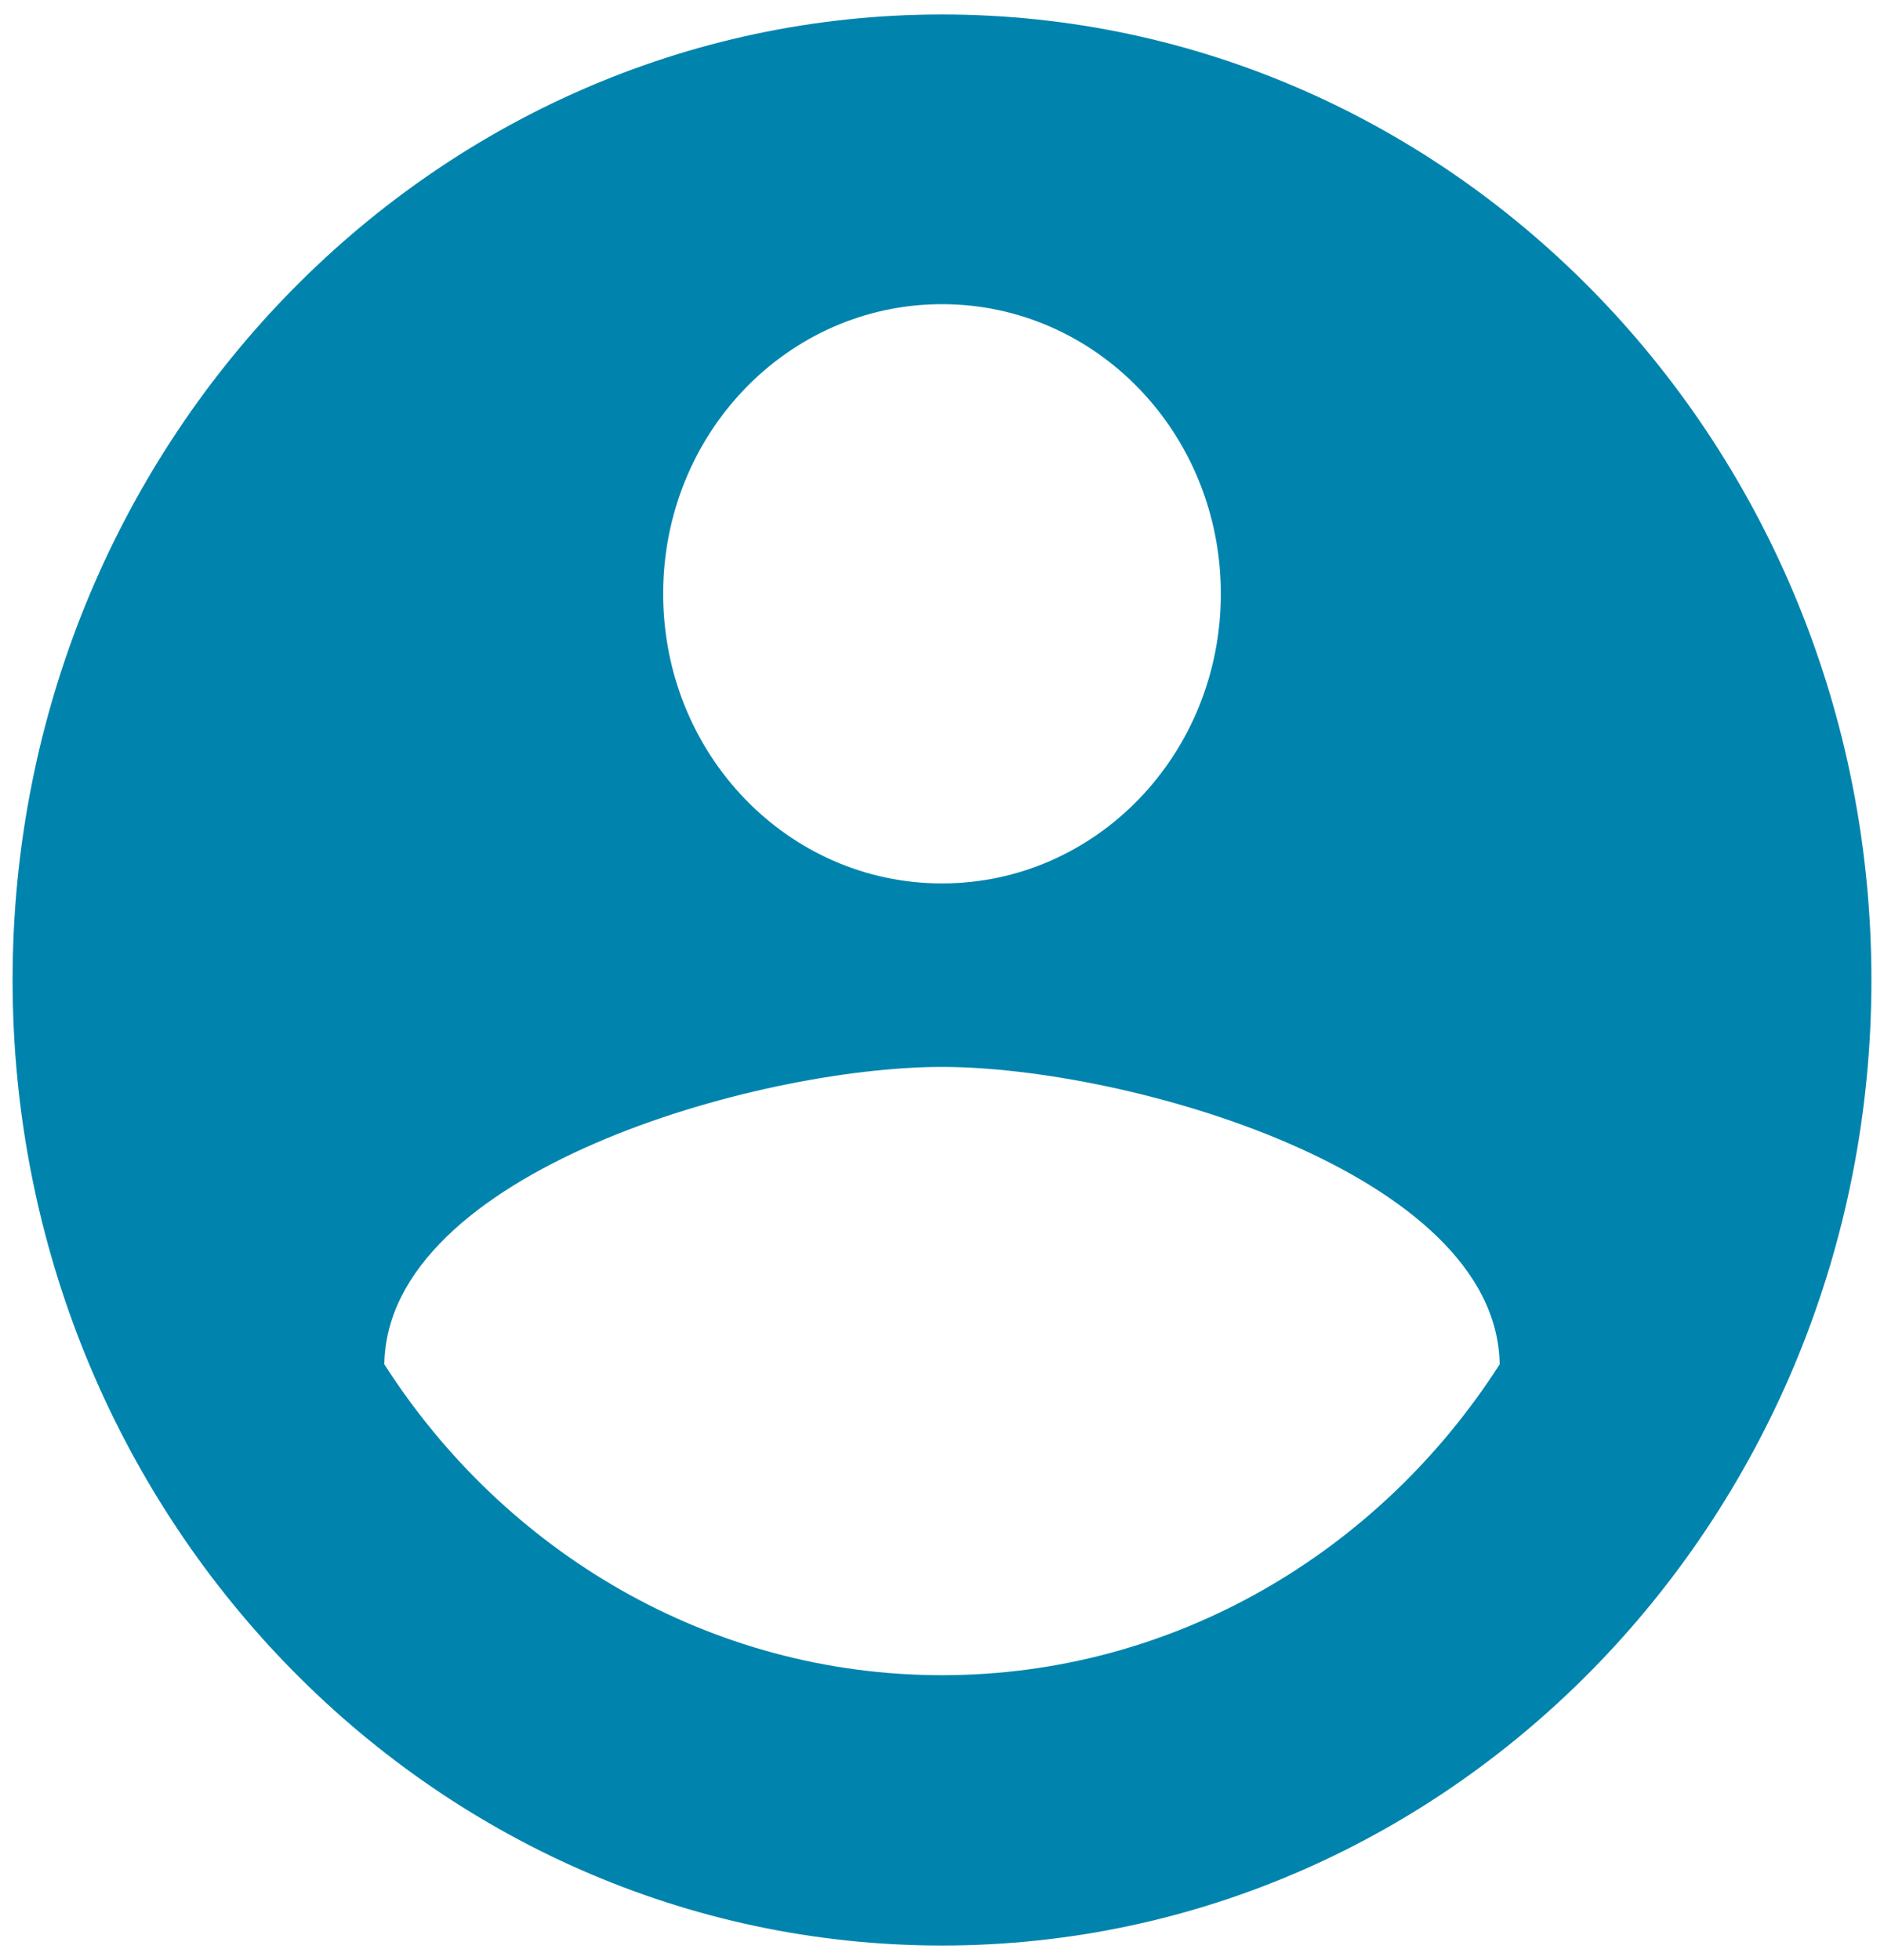 <?xml version="1.0" encoding="utf-8"?>
<!-- Generator: Adobe Illustrator 17.0.0, SVG Export Plug-In . SVG Version: 6.00 Build 0)  -->
<!DOCTYPE svg PUBLIC "-//W3C//DTD SVG 1.1//EN" "http://www.w3.org/Graphics/SVG/1.1/DTD/svg11.dtd">
<svg version="1.1" id="Livello_1" xmlns="http://www.w3.org/2000/svg" xmlns:xlink="http://www.w3.org/1999/xlink" x="0px" y="0px"
	 width="25px" height="26px" viewBox="0 0 25 26" enable-background="new 0 0 25 26" xml:space="preserve">
<path fill="#0084AD" d="M12.5,0.192C5.692,0.192,0.167,5.93,0.167,13c0,7.07,5.525,12.808,12.333,12.808
	c6.808,0,12.333-5.738,12.333-12.808C24.833,5.93,19.308,0.192,12.5,0.192z M12.5,4.035c2.047,0,3.7,1.716,3.7,3.842
	c0,2.126-1.653,3.842-3.7,3.842c-2.047,0-3.7-1.716-3.7-3.842C8.8,5.751,10.453,4.035,12.5,4.035z M12.5,22.222
	c-3.083,0-5.809-1.639-7.4-4.124c0.037-2.549,4.933-3.945,7.4-3.945c2.454,0,7.363,1.396,7.4,3.945
	C18.309,20.582,15.583,22.222,12.5,22.222z"/>
<defs>
	<filter id="Adobe_OpacityMaskFilter" filterUnits="userSpaceOnUse">
		<feColorMatrix  type="matrix" values="1 0 0 0 0  0 1 0 0 0  0 0 1 0 0  0 0 0 1 0"/>
	</filter>
</defs>
<mask maskUnits="userSpaceOnUse" id="mask0_83_545">
	<path fill="#FFFFFF" filter="url(#Adobe_OpacityMaskFilter)" d="M12.333-420.5C5.525-420.5,0-414.762,0-407.692
		c0,7.07,5.525,12.808,12.333,12.808c6.808,0,12.333-5.738,12.333-12.808C24.667-414.762,19.141-420.5,12.333-420.5z
		 M12.333-416.658c2.047,0,3.7,1.716,3.7,3.842c0,2.126-1.653,3.842-3.7,3.842c-2.047,0-3.7-1.716-3.7-3.842
		C8.633-414.941,10.286-416.658,12.333-416.658z M12.333-398.471c-3.083,0-5.809-1.639-7.4-4.124c0.037-2.549,4.933-3.945,7.4-3.945
		c2.454,0,7.363,1.396,7.4,3.945C18.142-400.11,15.417-398.471,12.333-398.471z"/>
</mask>
<g mask="url(#mask0_83_545)">
</g>
</svg>
